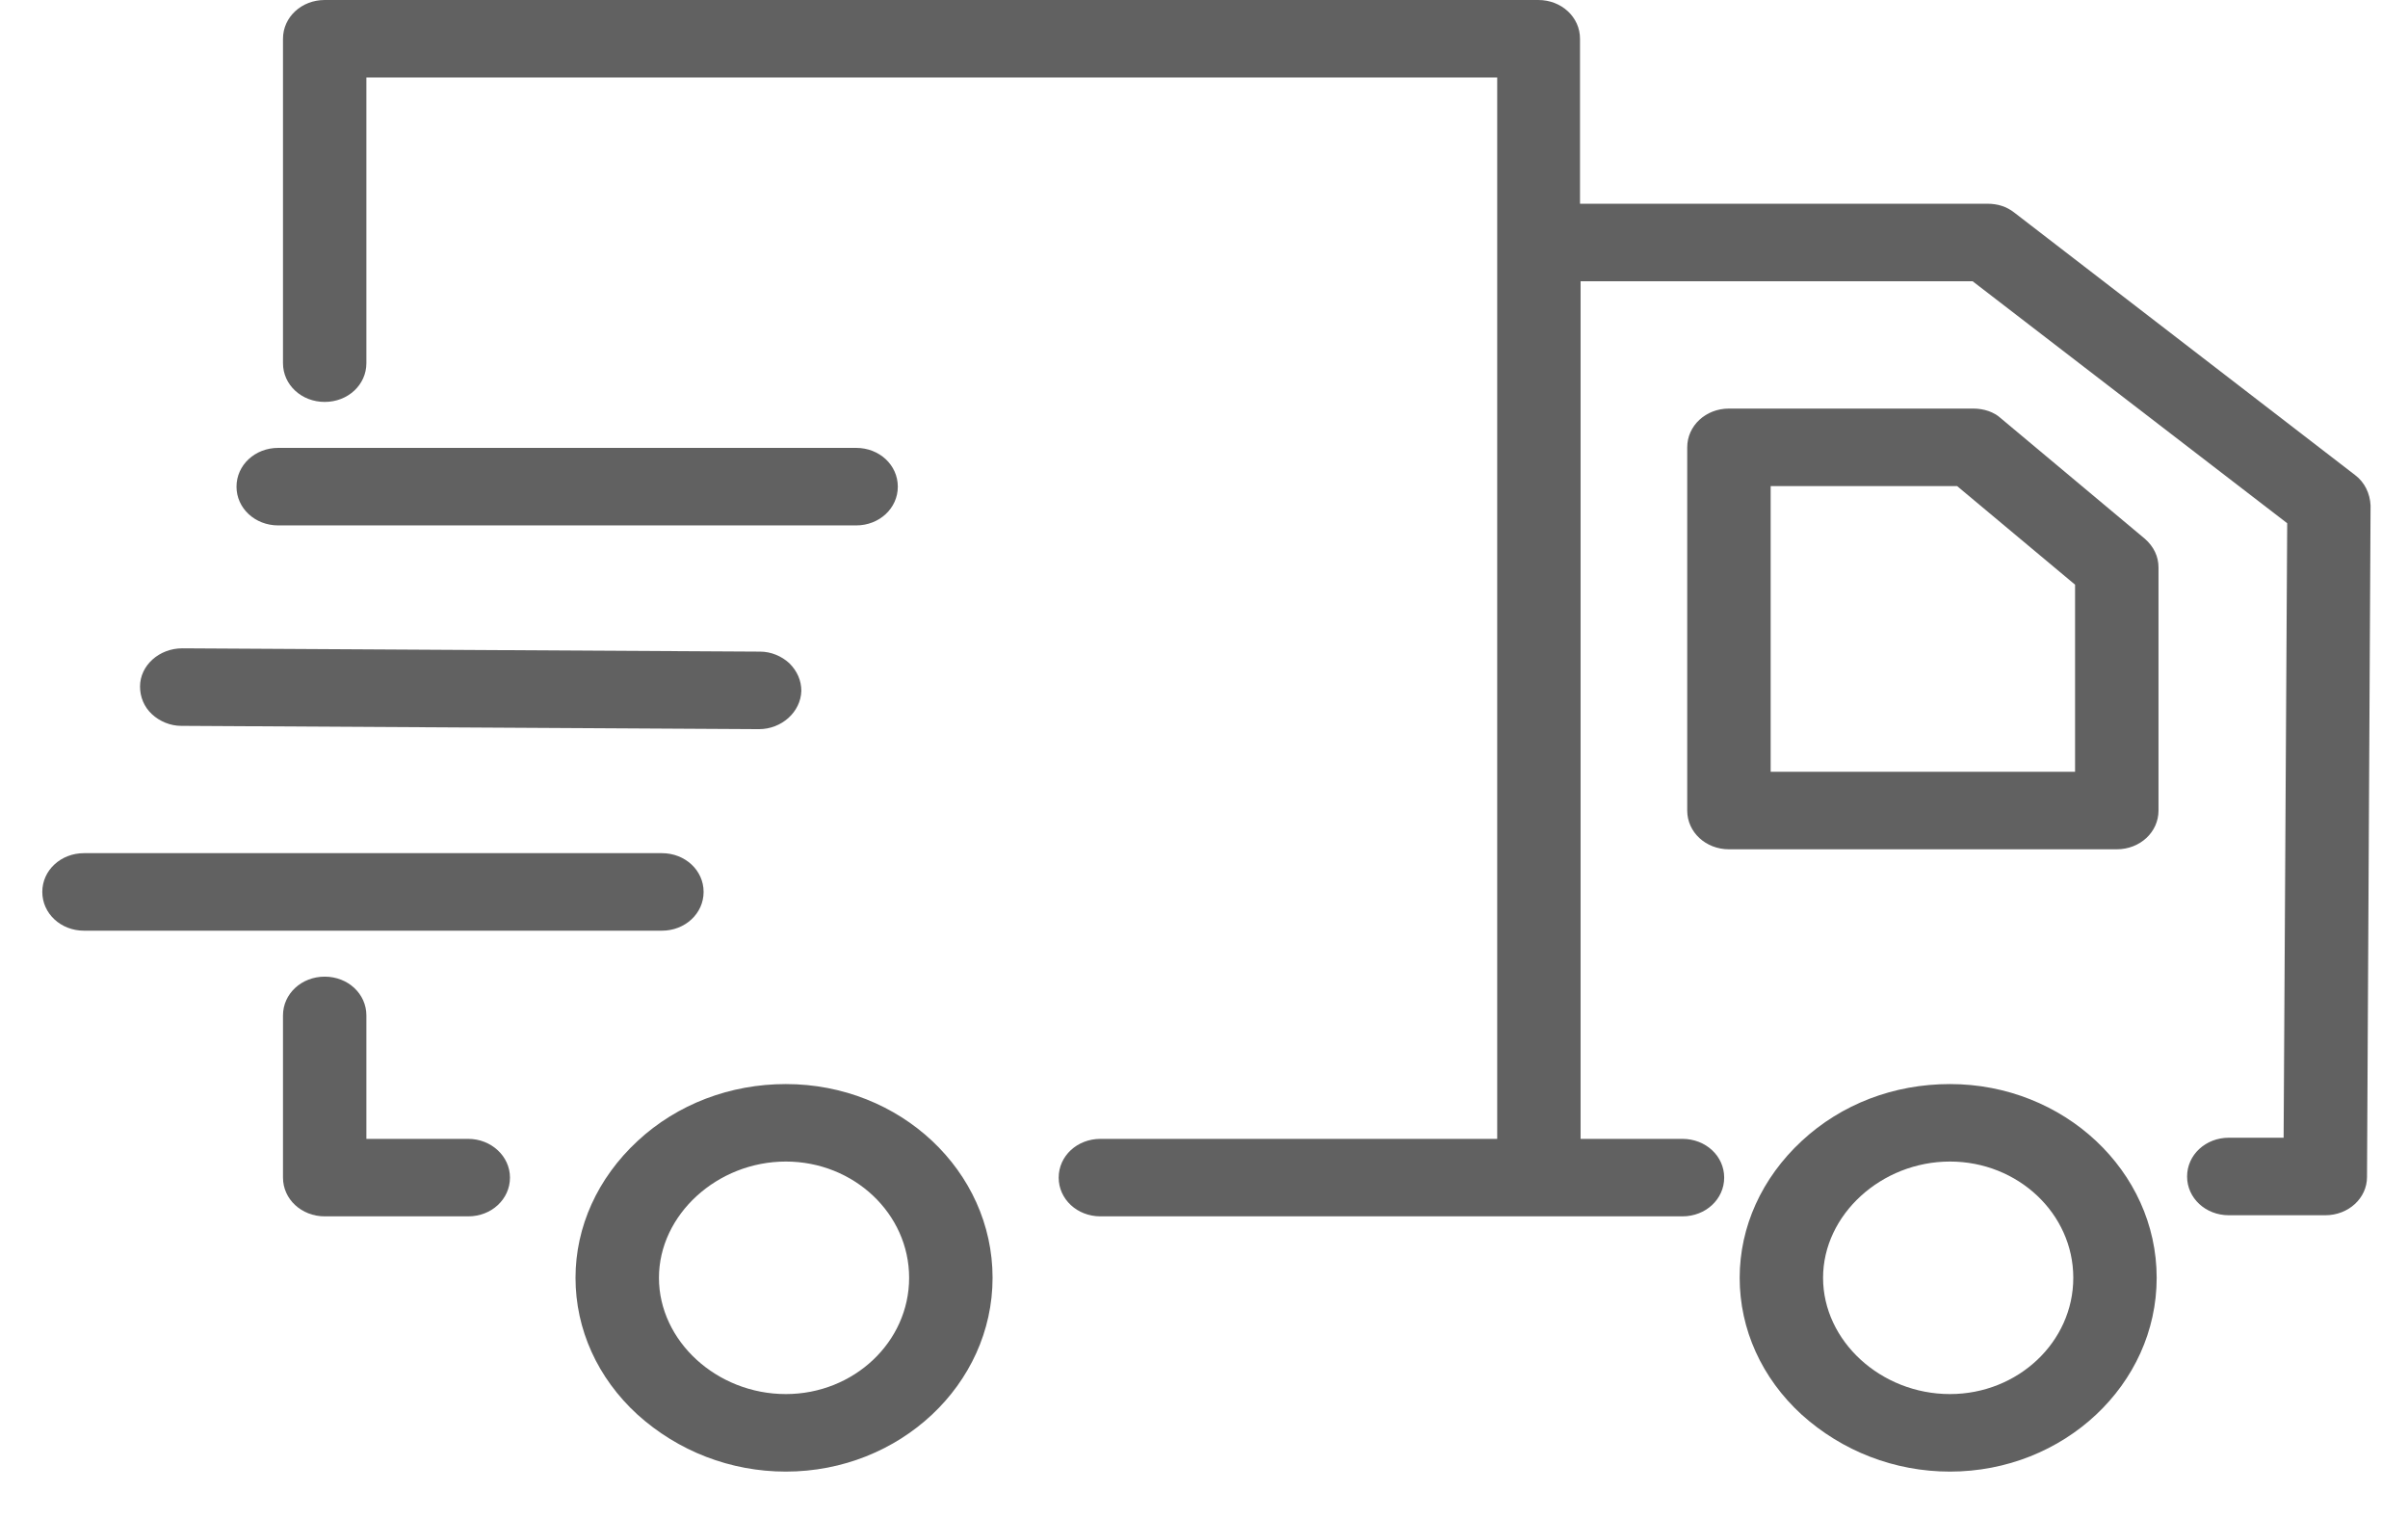 <svg width="46" height="29" viewBox="0 0 46 29" fill="none" xmlns="http://www.w3.org/2000/svg">
<path d="M37.25 20.709C36.18 20.709 35.179 21.089 34.416 21.798C33.654 22.506 33.233 23.437 33.233 24.41C33.233 25.394 33.654 26.325 34.416 27.023C35.19 27.721 36.192 28.112 37.25 28.112C39.424 28.112 41.199 26.451 41.199 24.41C41.199 22.369 39.424 20.709 37.25 20.709ZM37.25 26.631C35.93 26.631 34.826 25.616 34.826 24.41C34.826 23.204 35.941 22.189 37.25 22.189C38.548 22.189 39.606 23.183 39.606 24.41C39.606 25.637 38.548 26.631 37.25 26.631Z" fill="#616161"/>
<path d="M38.229 7.996C38.092 7.869 37.899 7.805 37.694 7.805H33.028C32.584 7.805 32.231 8.133 32.231 8.546V15.484C32.231 15.896 32.584 16.224 33.028 16.224H40.437C40.881 16.224 41.234 15.896 41.234 15.484V10.841C41.234 10.629 41.142 10.439 40.972 10.291L38.229 7.996ZM39.64 14.743H33.825V9.286H37.387L39.64 11.169V14.743Z" fill="#616161"/>
<path d="M15.012 20.709C13.953 20.709 12.94 21.089 12.178 21.798C11.415 22.506 10.994 23.437 10.994 24.41C10.994 25.394 11.415 26.325 12.178 27.023C12.952 27.721 13.953 28.112 15.012 28.112C17.185 28.112 18.961 26.451 18.961 24.41C18.961 22.369 17.197 20.709 15.012 20.709ZM15.012 26.631C13.691 26.631 12.588 25.616 12.588 24.41C12.588 23.204 13.703 22.189 15.012 22.189C16.309 22.189 17.367 23.183 17.367 24.41C17.367 25.637 16.309 26.631 15.012 26.631Z" fill="#616161"/>
<path d="M8.946 21.756H6.999V19.397C6.999 18.985 6.647 18.657 6.203 18.657C5.759 18.657 5.406 18.985 5.406 19.397V22.496C5.406 22.908 5.759 23.236 6.203 23.236H8.946C9.389 23.236 9.742 22.908 9.742 22.496C9.742 22.083 9.378 21.756 8.946 21.756Z" fill="#616161"/>
<path d="M1.605 17.779H12.644C13.088 17.779 13.441 17.451 13.441 17.038C13.441 16.626 13.088 16.298 12.644 16.298H1.605C1.161 16.298 0.808 16.626 0.808 17.038C0.808 17.451 1.161 17.779 1.605 17.779Z" fill="#616161"/>
<path d="M15.08 12.671C14.932 12.533 14.727 12.448 14.522 12.448L3.483 12.385C3.039 12.385 2.675 12.713 2.675 13.115C2.675 13.316 2.754 13.506 2.902 13.643C3.05 13.781 3.255 13.866 3.46 13.866L14.499 13.929C14.932 13.929 15.296 13.601 15.308 13.199C15.308 12.998 15.228 12.819 15.08 12.671Z" fill="#616161"/>
<path d="M16.355 8.556H5.315C4.871 8.556 4.518 8.884 4.518 9.297C4.518 9.709 4.871 10.037 5.315 10.037H16.355C16.799 10.037 17.151 9.709 17.151 9.297C17.151 8.884 16.799 8.556 16.355 8.556Z" fill="#616161"/>
<path d="M42.577 23.215H44.42C44.864 23.215 45.217 22.887 45.217 22.485L45.285 9.656C45.274 9.424 45.171 9.212 44.989 9.075L38.479 4.061C38.331 3.945 38.161 3.892 37.967 3.892H30.183V0.74C30.183 0.328 29.83 0 29.386 0H6.203C5.759 0 5.406 0.328 5.406 0.74V6.938C5.406 7.351 5.759 7.678 6.203 7.678C6.647 7.678 6.999 7.351 6.999 6.938V1.481H28.601V21.756H21.021C20.577 21.756 20.224 22.083 20.224 22.496C20.224 22.908 20.577 23.236 21.021 23.236H32.14C32.584 23.236 32.937 22.908 32.937 22.496C32.937 22.083 32.584 21.756 32.14 21.756H30.194V5.373H37.683L43.692 9.995V10.047L43.624 21.734H42.577C42.133 21.734 41.78 22.062 41.78 22.475C41.78 22.887 42.133 23.215 42.577 23.215Z" fill="#616161"/>
</svg>
